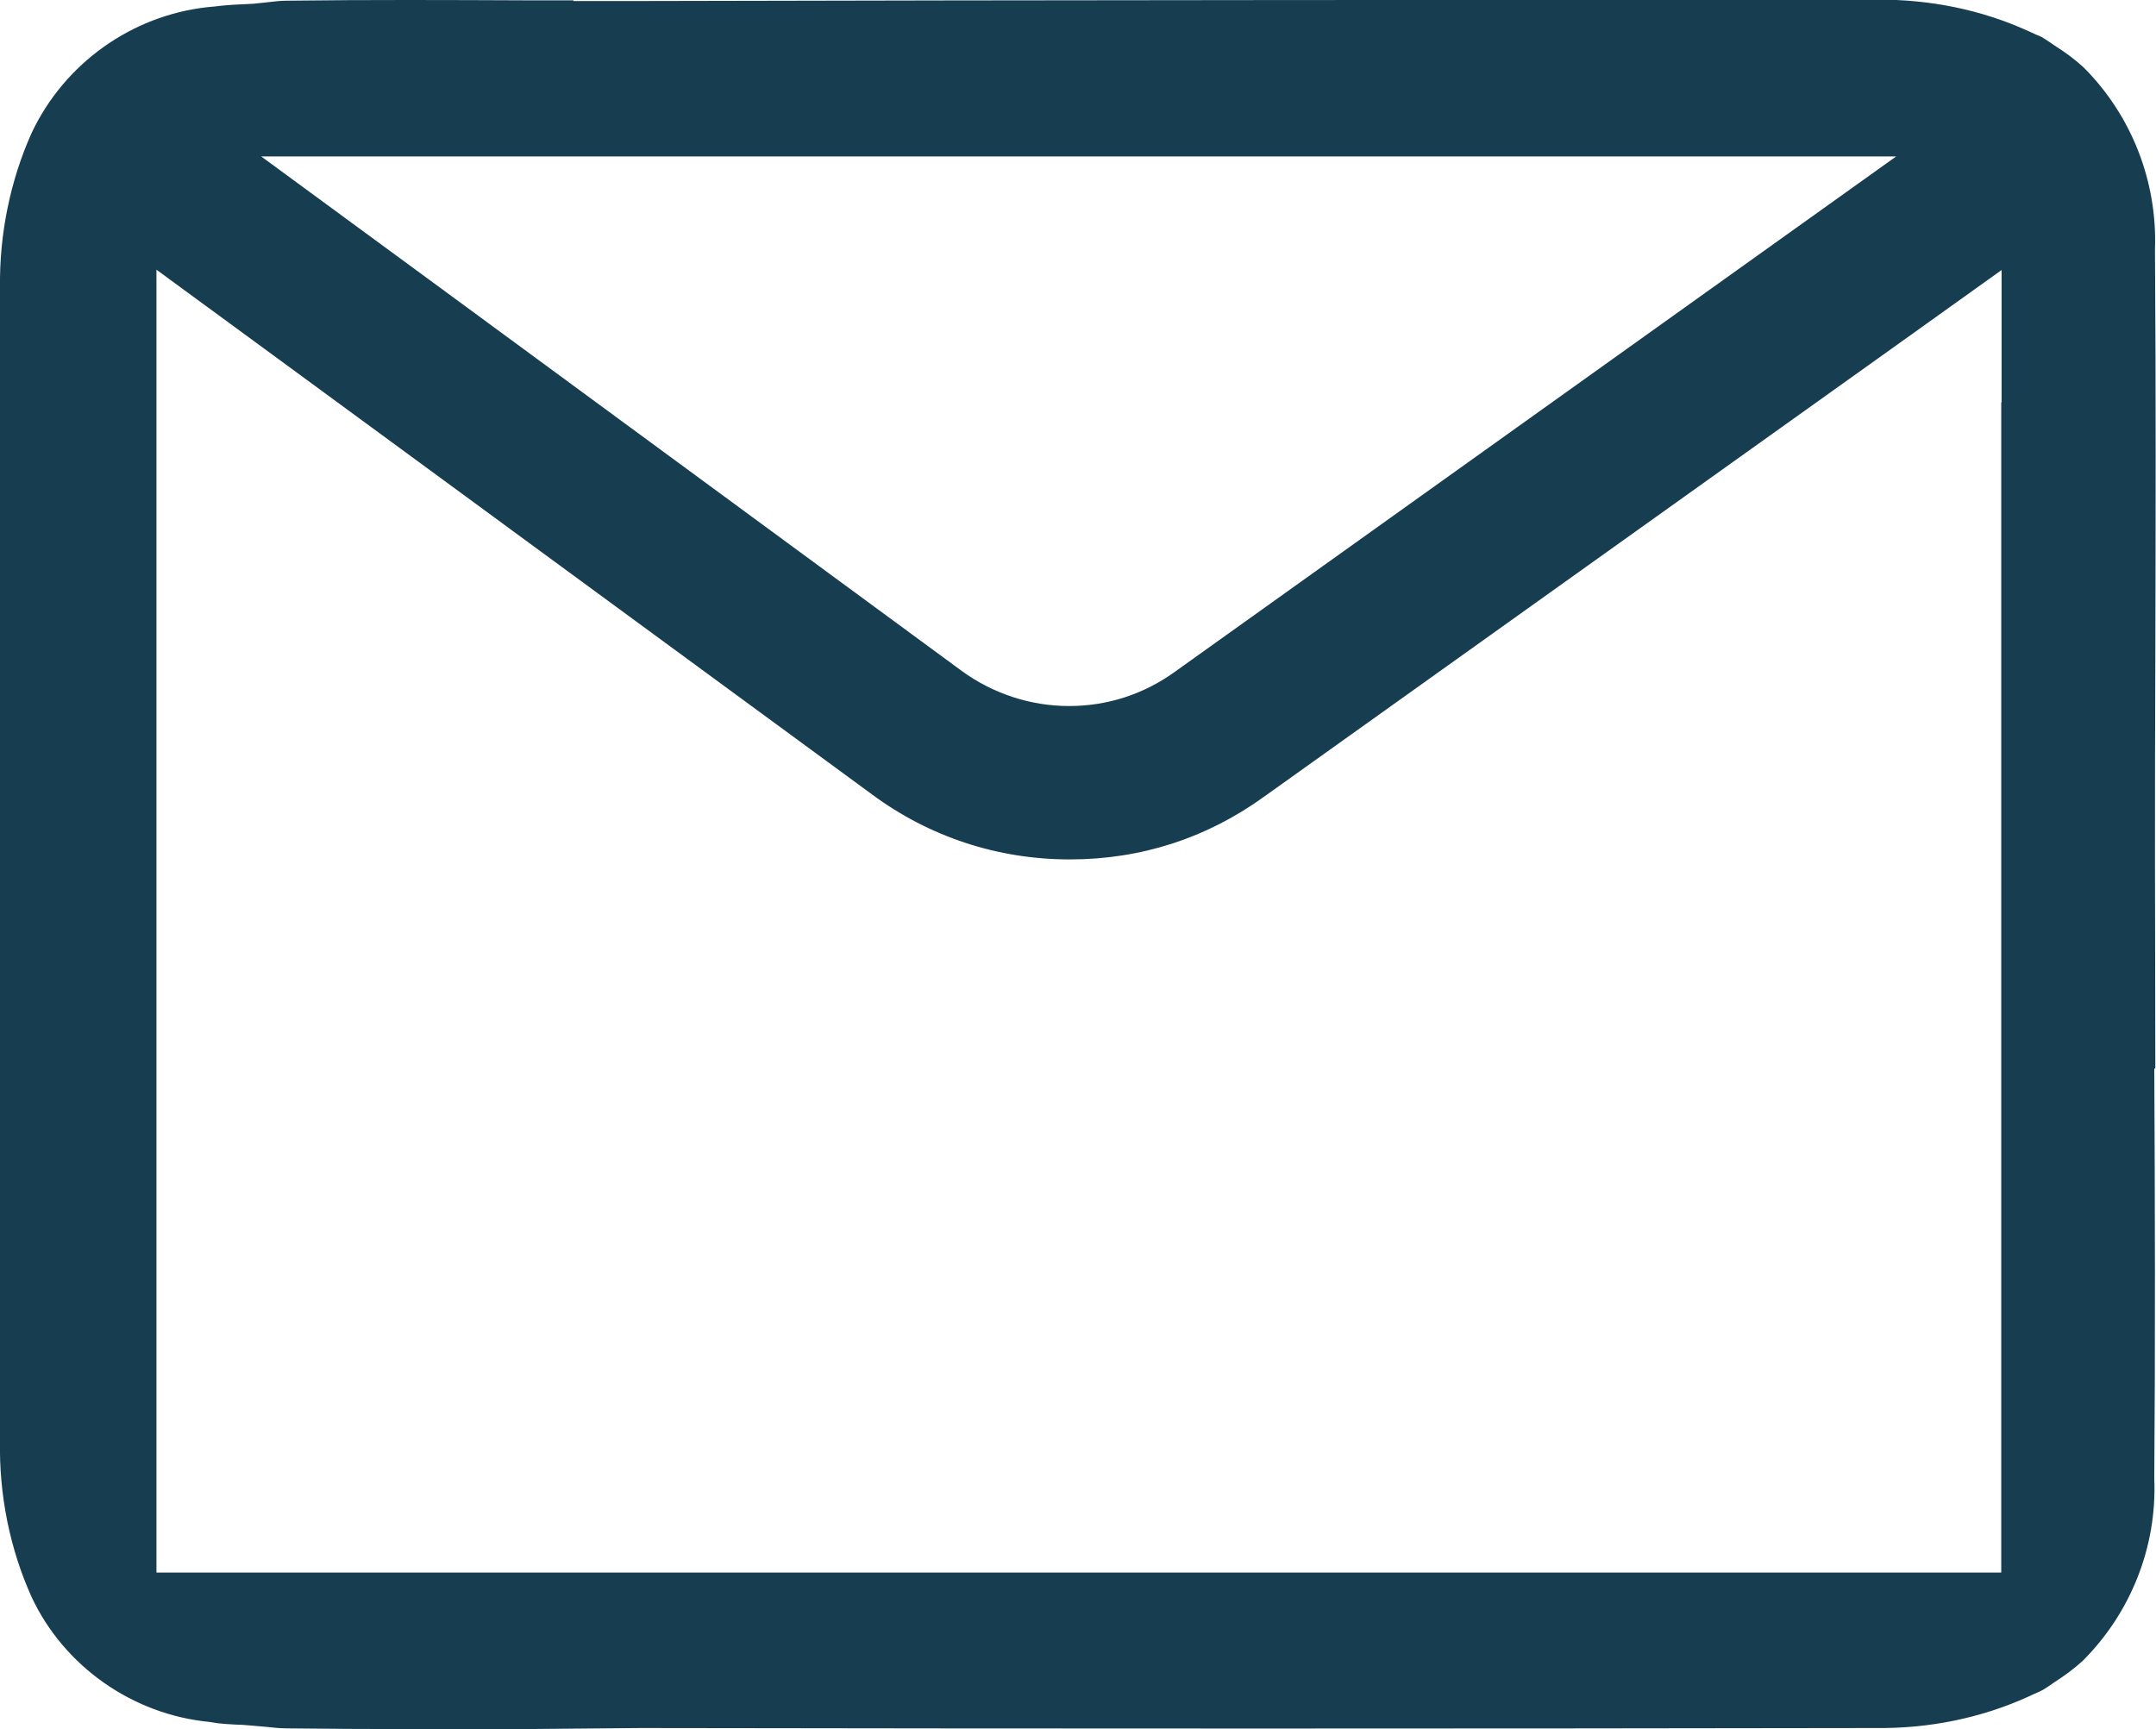 <?xml version="1.0" encoding="UTF-8"?>
<svg id="Ebene_2" data-name="Ebene 2" xmlns="http://www.w3.org/2000/svg" viewBox="0 0 63.39 50.85">
  <defs>
    <style>
      .cls-1 {
        fill: #173D51;
      }
    </style>
  </defs>
  <g id="Ebene_1-2" data-name="Ebene 1">
    <path class="cls-1" d="m63.37,31.42c0-2-.01-4-.01-6.01s0-4,.01-6.01c.01-3.93.02-7.99-.01-11.98v-.05s0-.05,0-.05c.07-1.99-.69-3.93-2.1-5.34-.26-.24-.55-.45-.85-.64l-.16-.11c-.07-.05-.14-.09-.22-.14-.04-.02-.1-.05-.16-.07l-.22-.1c-1.4-.64-2.92-.94-4.46-.93C43.11,0,30.9,0,18.86.03h-2s0-.02,0-.02h-1.31c-2.41-.01-4.75-.02-7.09.01-.21,0-.37.02-.54.04-.15.02-.31.03-.47.05l-.4.02c-.25.01-.5.03-.73.06l-.22.02C3.86.46,1.89,1.87.93,3.91.3,5.31-.02,6.89,0,8.45v.16C0,12.35,0,16.09,0,19.82v5.6S0,31.03,0,31.03c0,3.73,0,7.47,0,11.2v.13c-.03,1.6.29,3.18.93,4.6.95,2.03,2.96,3.45,5.22,3.67l.26.04c.17.02.35.03.54.04.16,0,.32.02.47.03.15.01.3.03.45.04.18.02.37.04.57.04,2.35.03,4.69.02,7.09.02l3.31-.03c12.1.02,24.2.02,36.3,0,1.57.02,3.1-.29,4.49-.92l.15-.07c.09-.04.19-.08.28-.13.04-.02.1-.06.16-.1l.16-.11c.31-.2.6-.41.86-.65,1.41-1.41,2.18-3.35,2.1-5.34.03-4.08.02-8.14,0-12.07ZM13.79,4.6h35.72s6.24,0,6.24,0l-5.08,3.63-16.15,11.54c-.91.65-1.97.99-3.09.99s-2.23-.36-3.15-1.03l-15.68-11.52-4.92-3.61h6.1Zm45.05,7.23v34.41H4.6V7.93l3.18,2.33,17.86,13.1c1.69,1.25,3.7,1.91,5.81,1.91s4.03-.63,5.71-1.84l18.53-13.23,3.16-2.26v3.89Z"/>
  </g>
</svg>